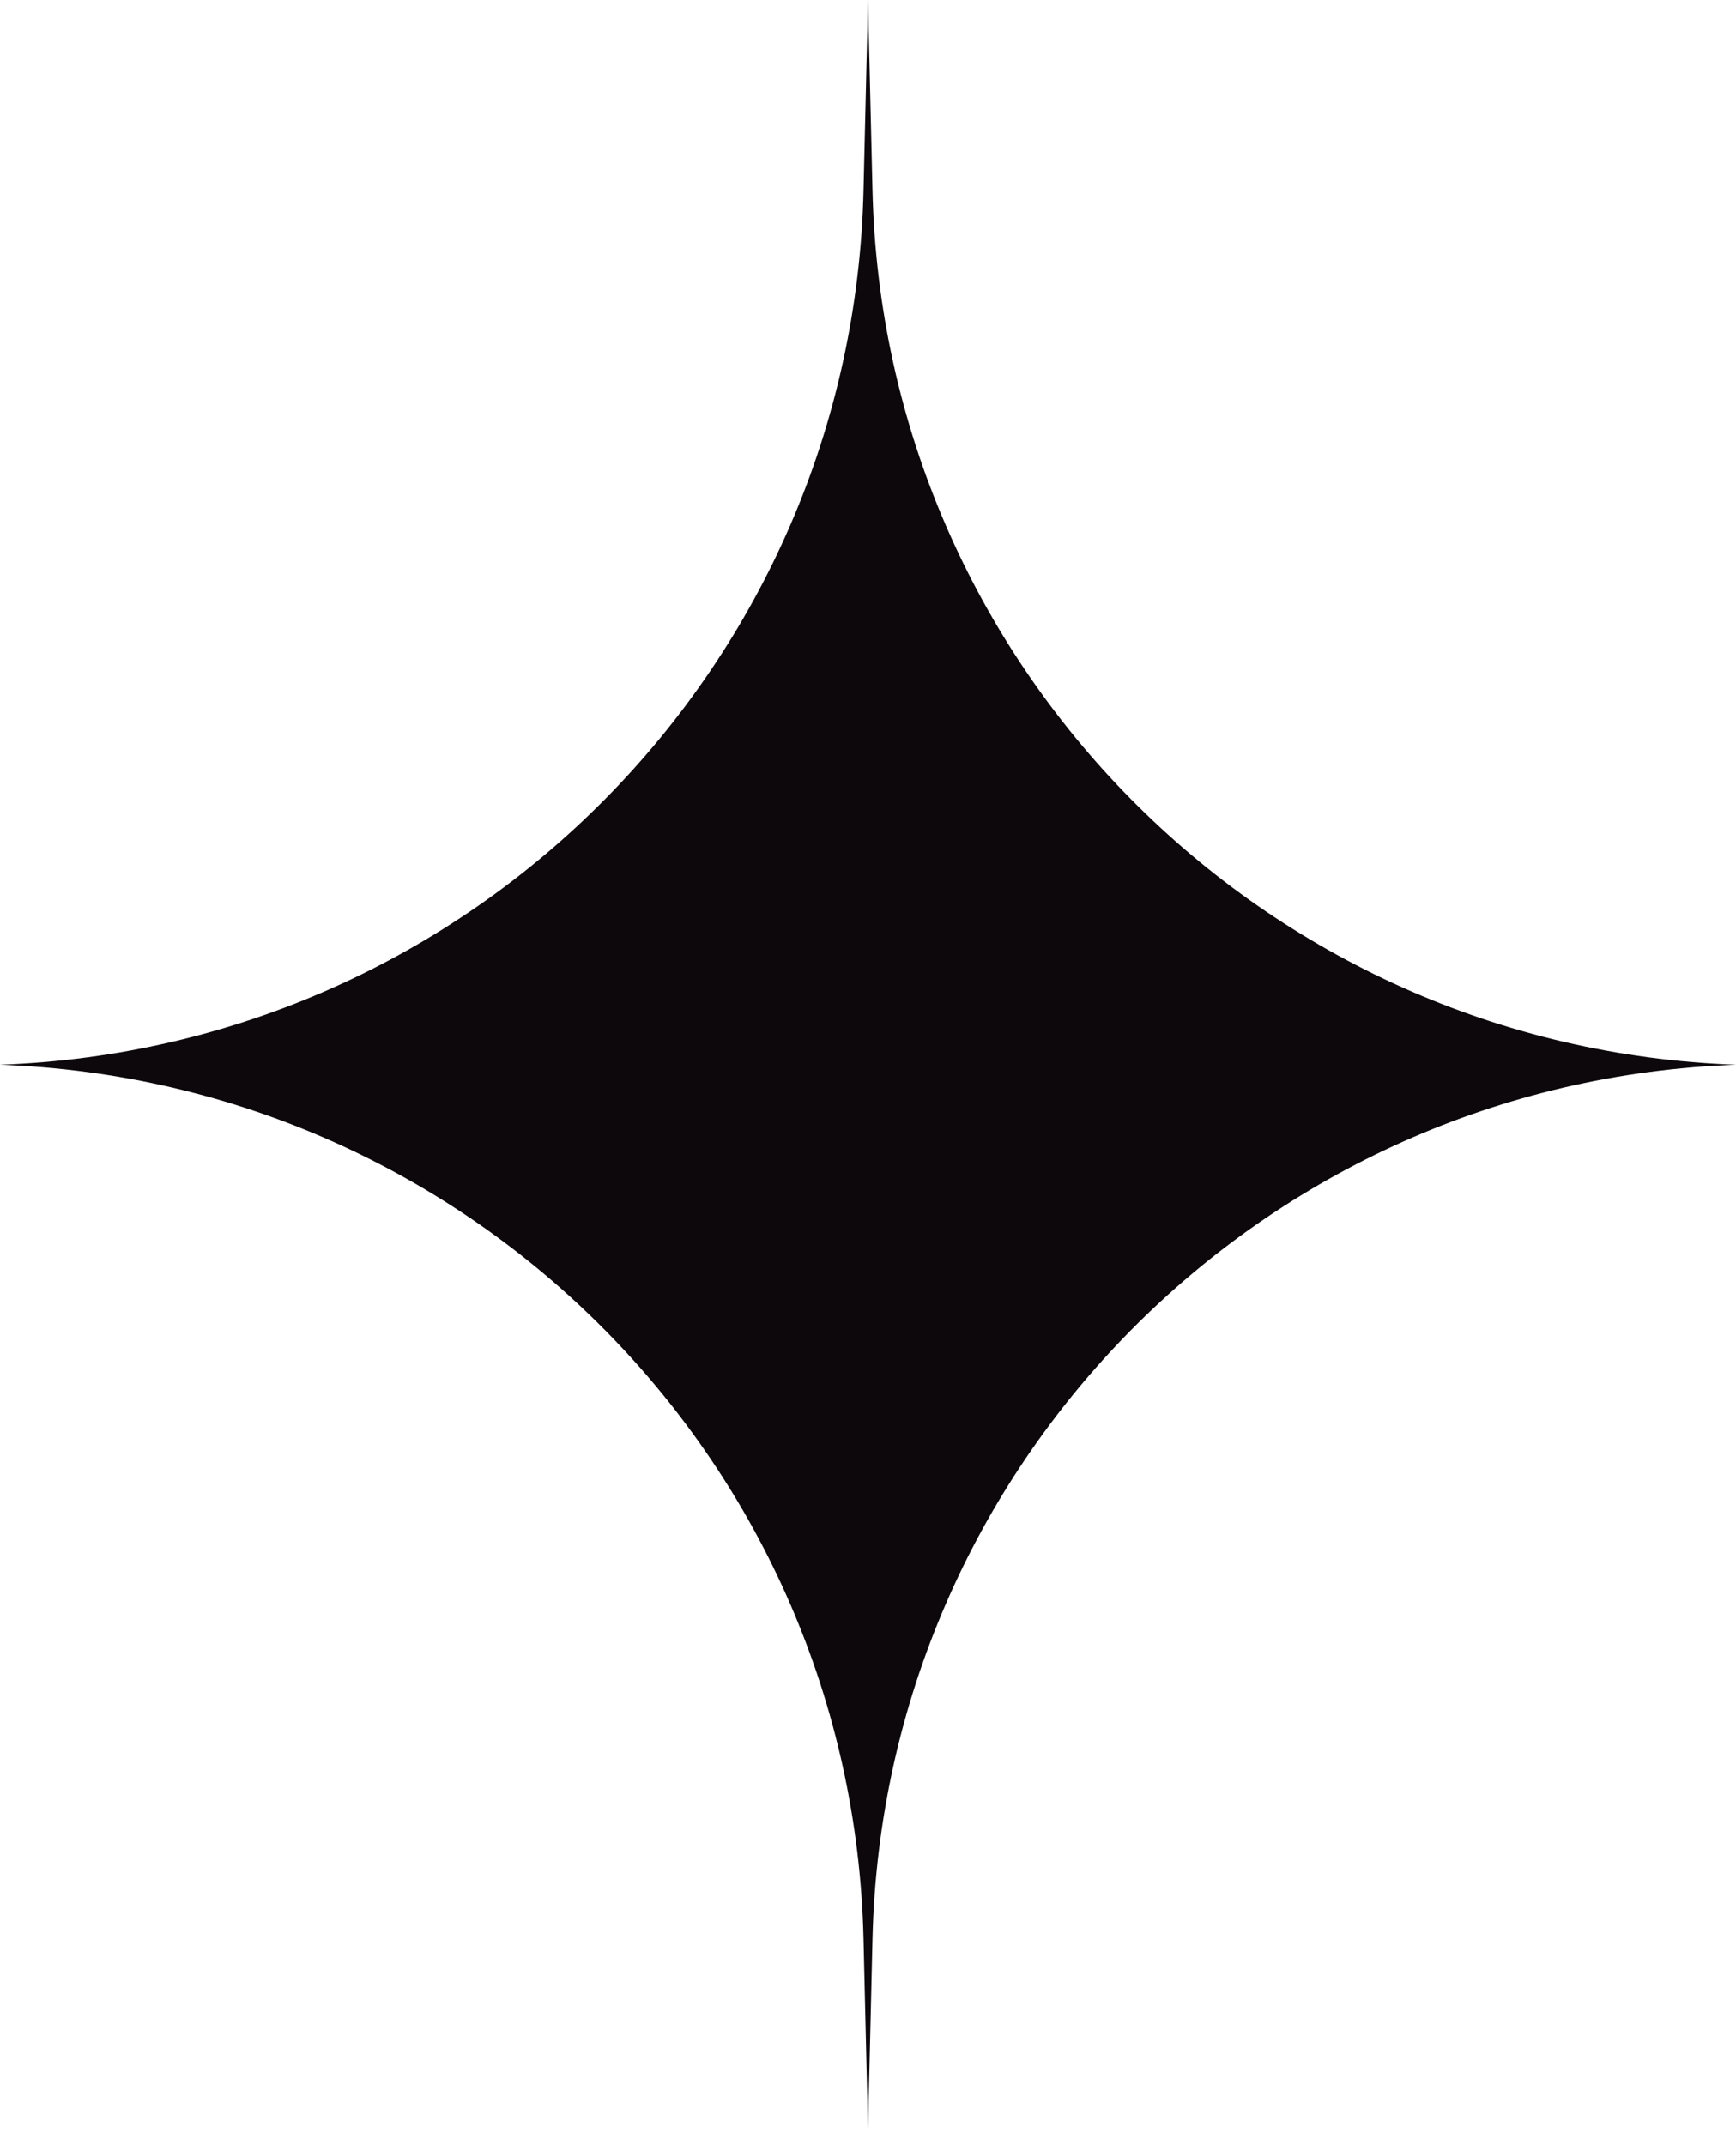 <svg width="17" height="21" viewBox="0 0 17 21" fill="none" xmlns="http://www.w3.org/2000/svg">
<g clip-path="url(#clip0_386_101)">
<path d="M17 10.423C12.361 10.588 8.654 14.339 8.544 18.98L8.5 20.845L8.456 18.98C8.346 14.339 4.639 10.588 0 10.423C4.639 10.257 8.346 6.506 8.456 1.865L8.5 0L8.544 1.865C8.654 6.506 12.361 10.257 17 10.423Z" fill="#0D080C"/>
</g>
<defs>
<clipPath id="clip0_386_101">
<rect width="17" height="21" fill="white"/>
</clipPath>
</defs>
</svg>
